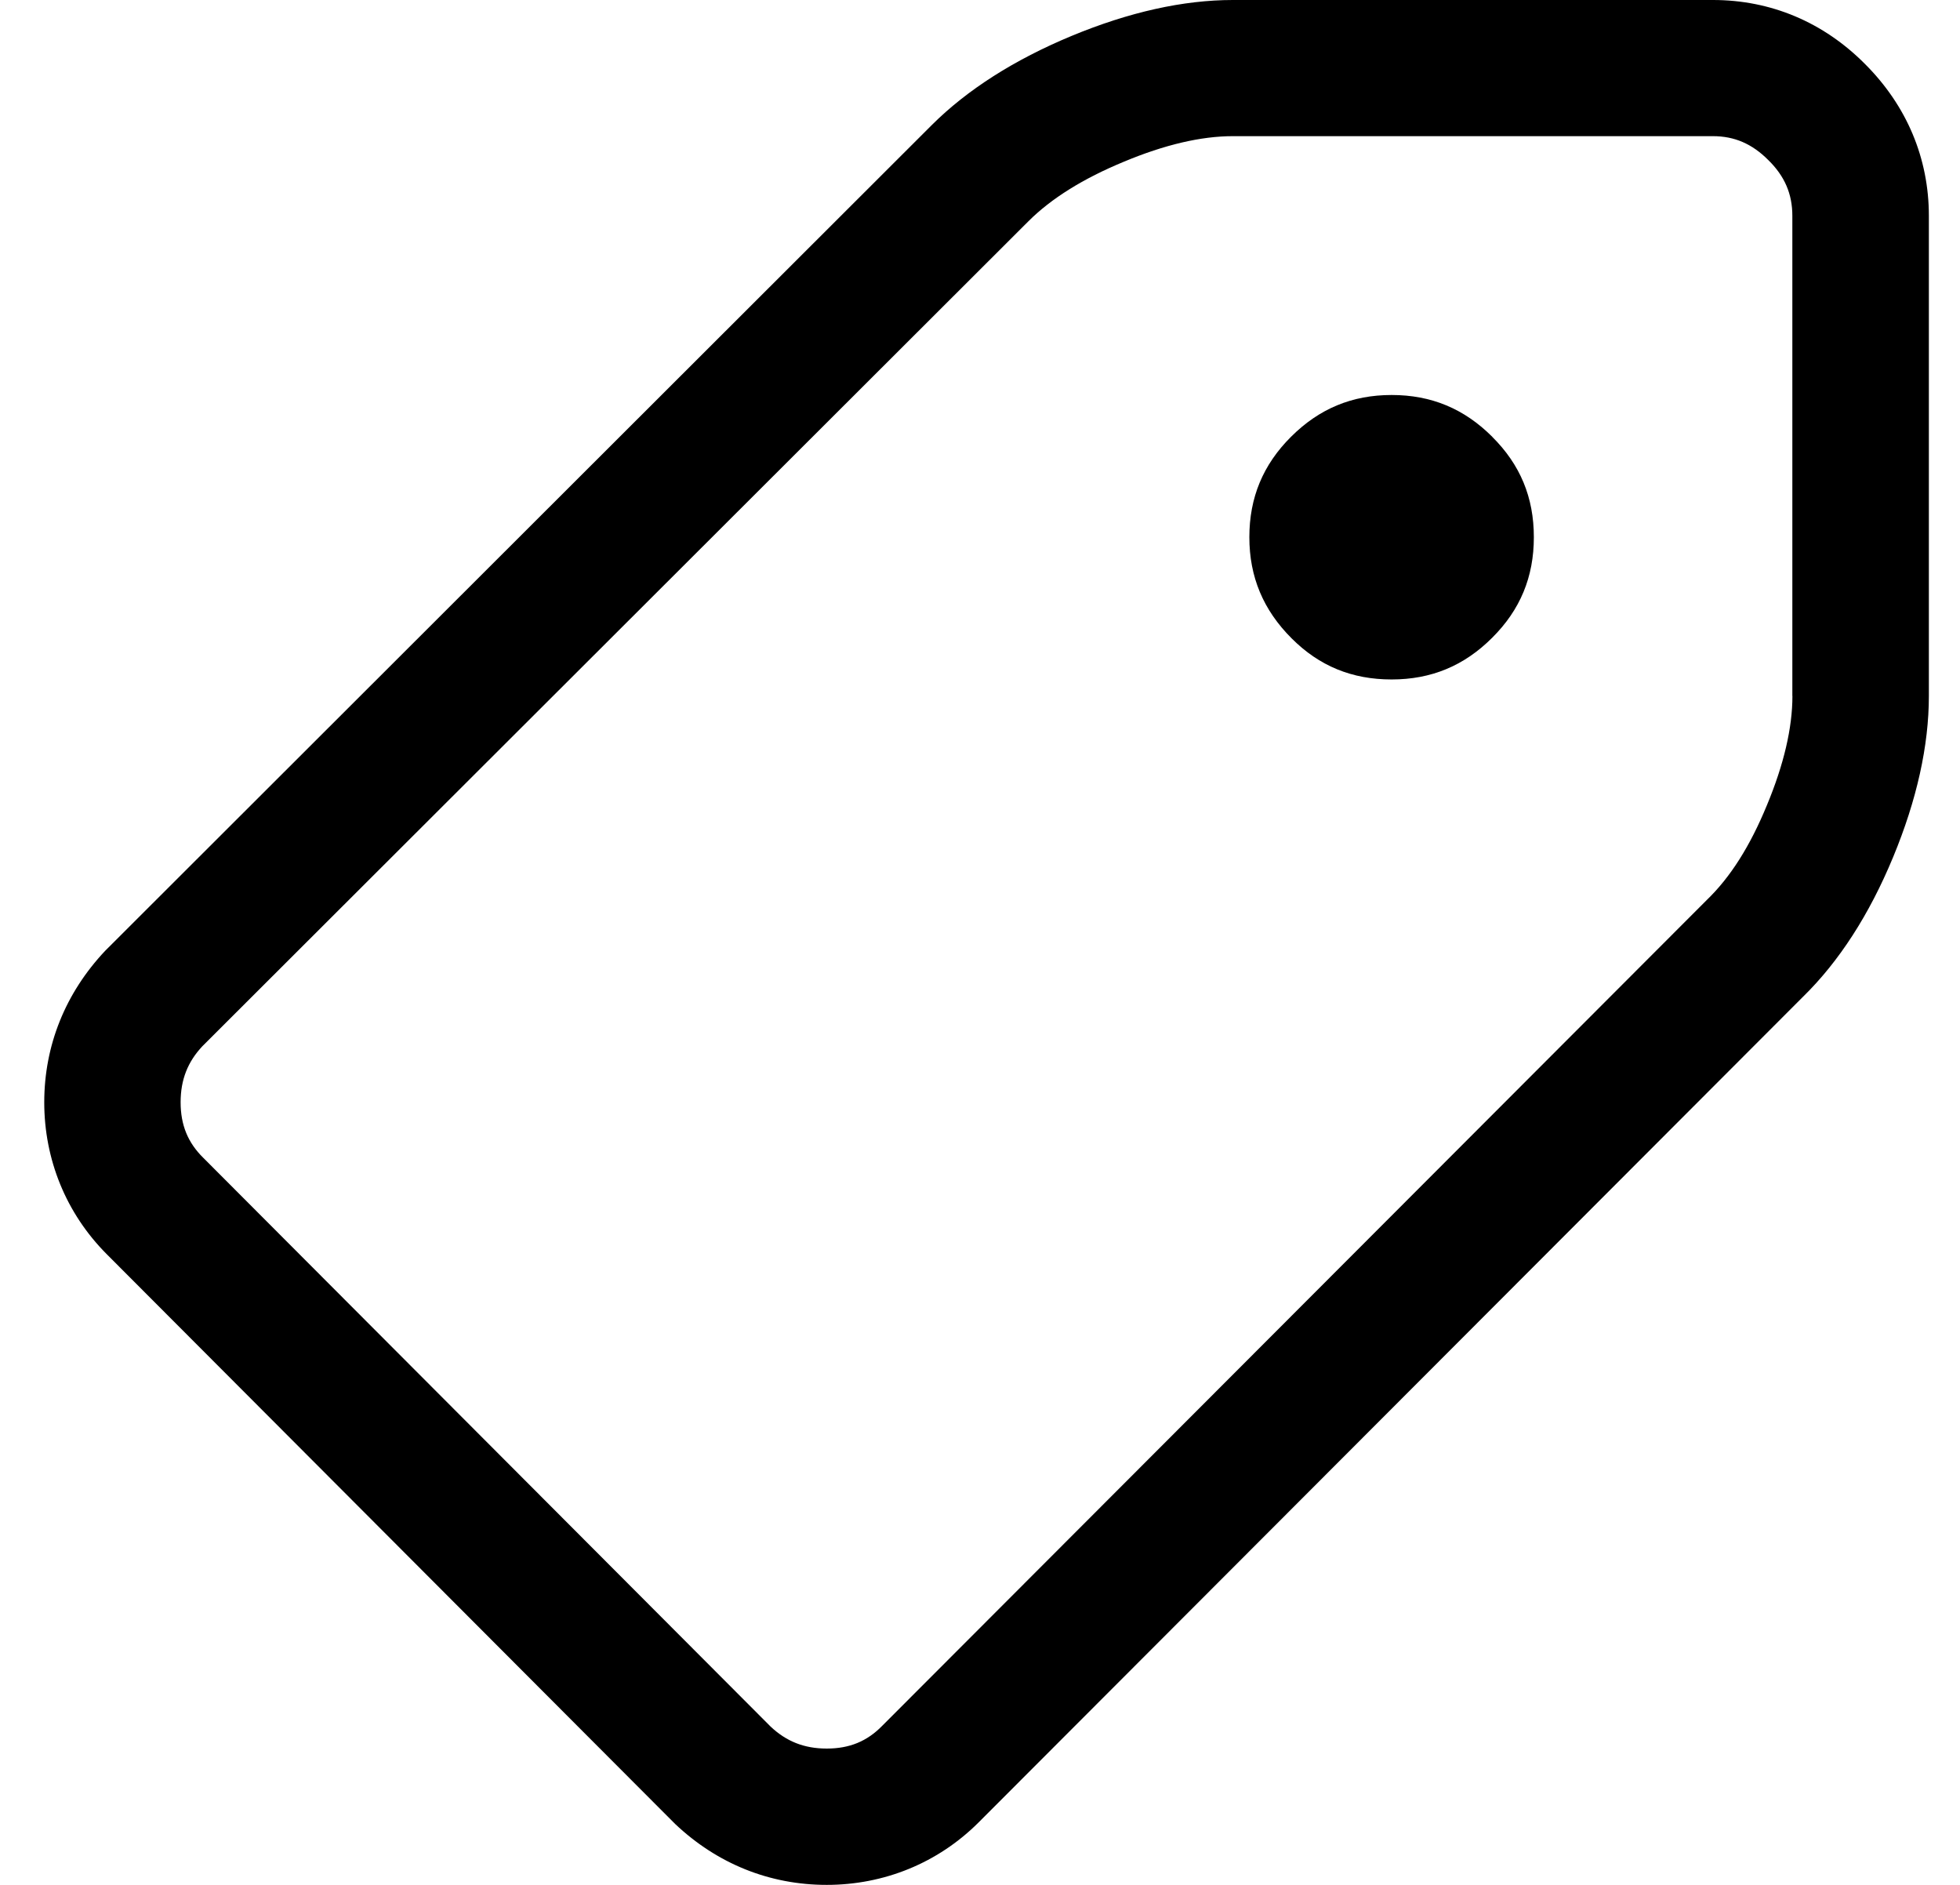 <svg width="26" height="25" viewBox="0 0 26 25" fill="none" xmlns="http://www.w3.org/2000/svg">
<path d="M19.795 5.793C19.422 5.42 18.985 5.239 18.461 5.239C17.936 5.239 17.5 5.42 17.126 5.793C16.754 6.164 16.573 6.6 16.573 7.125C16.573 7.651 16.757 8.091 17.135 8.468C17.501 8.834 17.934 9.012 18.46 9.012C18.986 9.012 19.422 8.831 19.794 8.459C20.166 8.089 20.347 7.653 20.347 7.125C20.347 6.598 20.167 6.163 19.794 5.793H19.795Z" fill="black"/>
<path d="M25.113 11.368C25.427 10.61 25.587 9.89 25.587 9.231V2.863C25.587 2.099 25.294 1.402 24.739 0.848C24.187 0.293 23.49 0 22.723 0H16.354C15.697 0 14.978 0.16 14.216 0.476C13.455 0.792 12.831 1.19 12.362 1.657L1.395 12.611C0.867 13.171 0.587 13.867 0.587 14.621C0.587 15.375 0.874 16.092 1.417 16.636L8.956 24.192C9.514 24.72 10.209 25 10.967 25C11.724 25 12.442 24.712 12.985 24.168L23.916 13.222C24.395 12.754 24.797 12.131 25.113 11.368V11.368ZM23.777 9.232C23.777 9.654 23.663 10.141 23.439 10.679C23.215 11.223 22.955 11.634 22.642 11.936L11.703 22.89C11.502 23.096 11.268 23.192 10.967 23.192C10.666 23.192 10.431 23.096 10.224 22.902L10.215 22.893L2.698 15.358C2.492 15.156 2.396 14.921 2.396 14.62C2.396 14.319 2.491 14.083 2.685 13.876L2.694 13.867L13.642 2.935C13.944 2.633 14.37 2.367 14.911 2.144C15.447 1.92 15.932 1.806 16.353 1.806H22.722C23.008 1.806 23.242 1.907 23.458 2.124C23.674 2.336 23.776 2.572 23.776 2.862V9.23L23.777 9.232Z" fill="black"/>
</svg>
